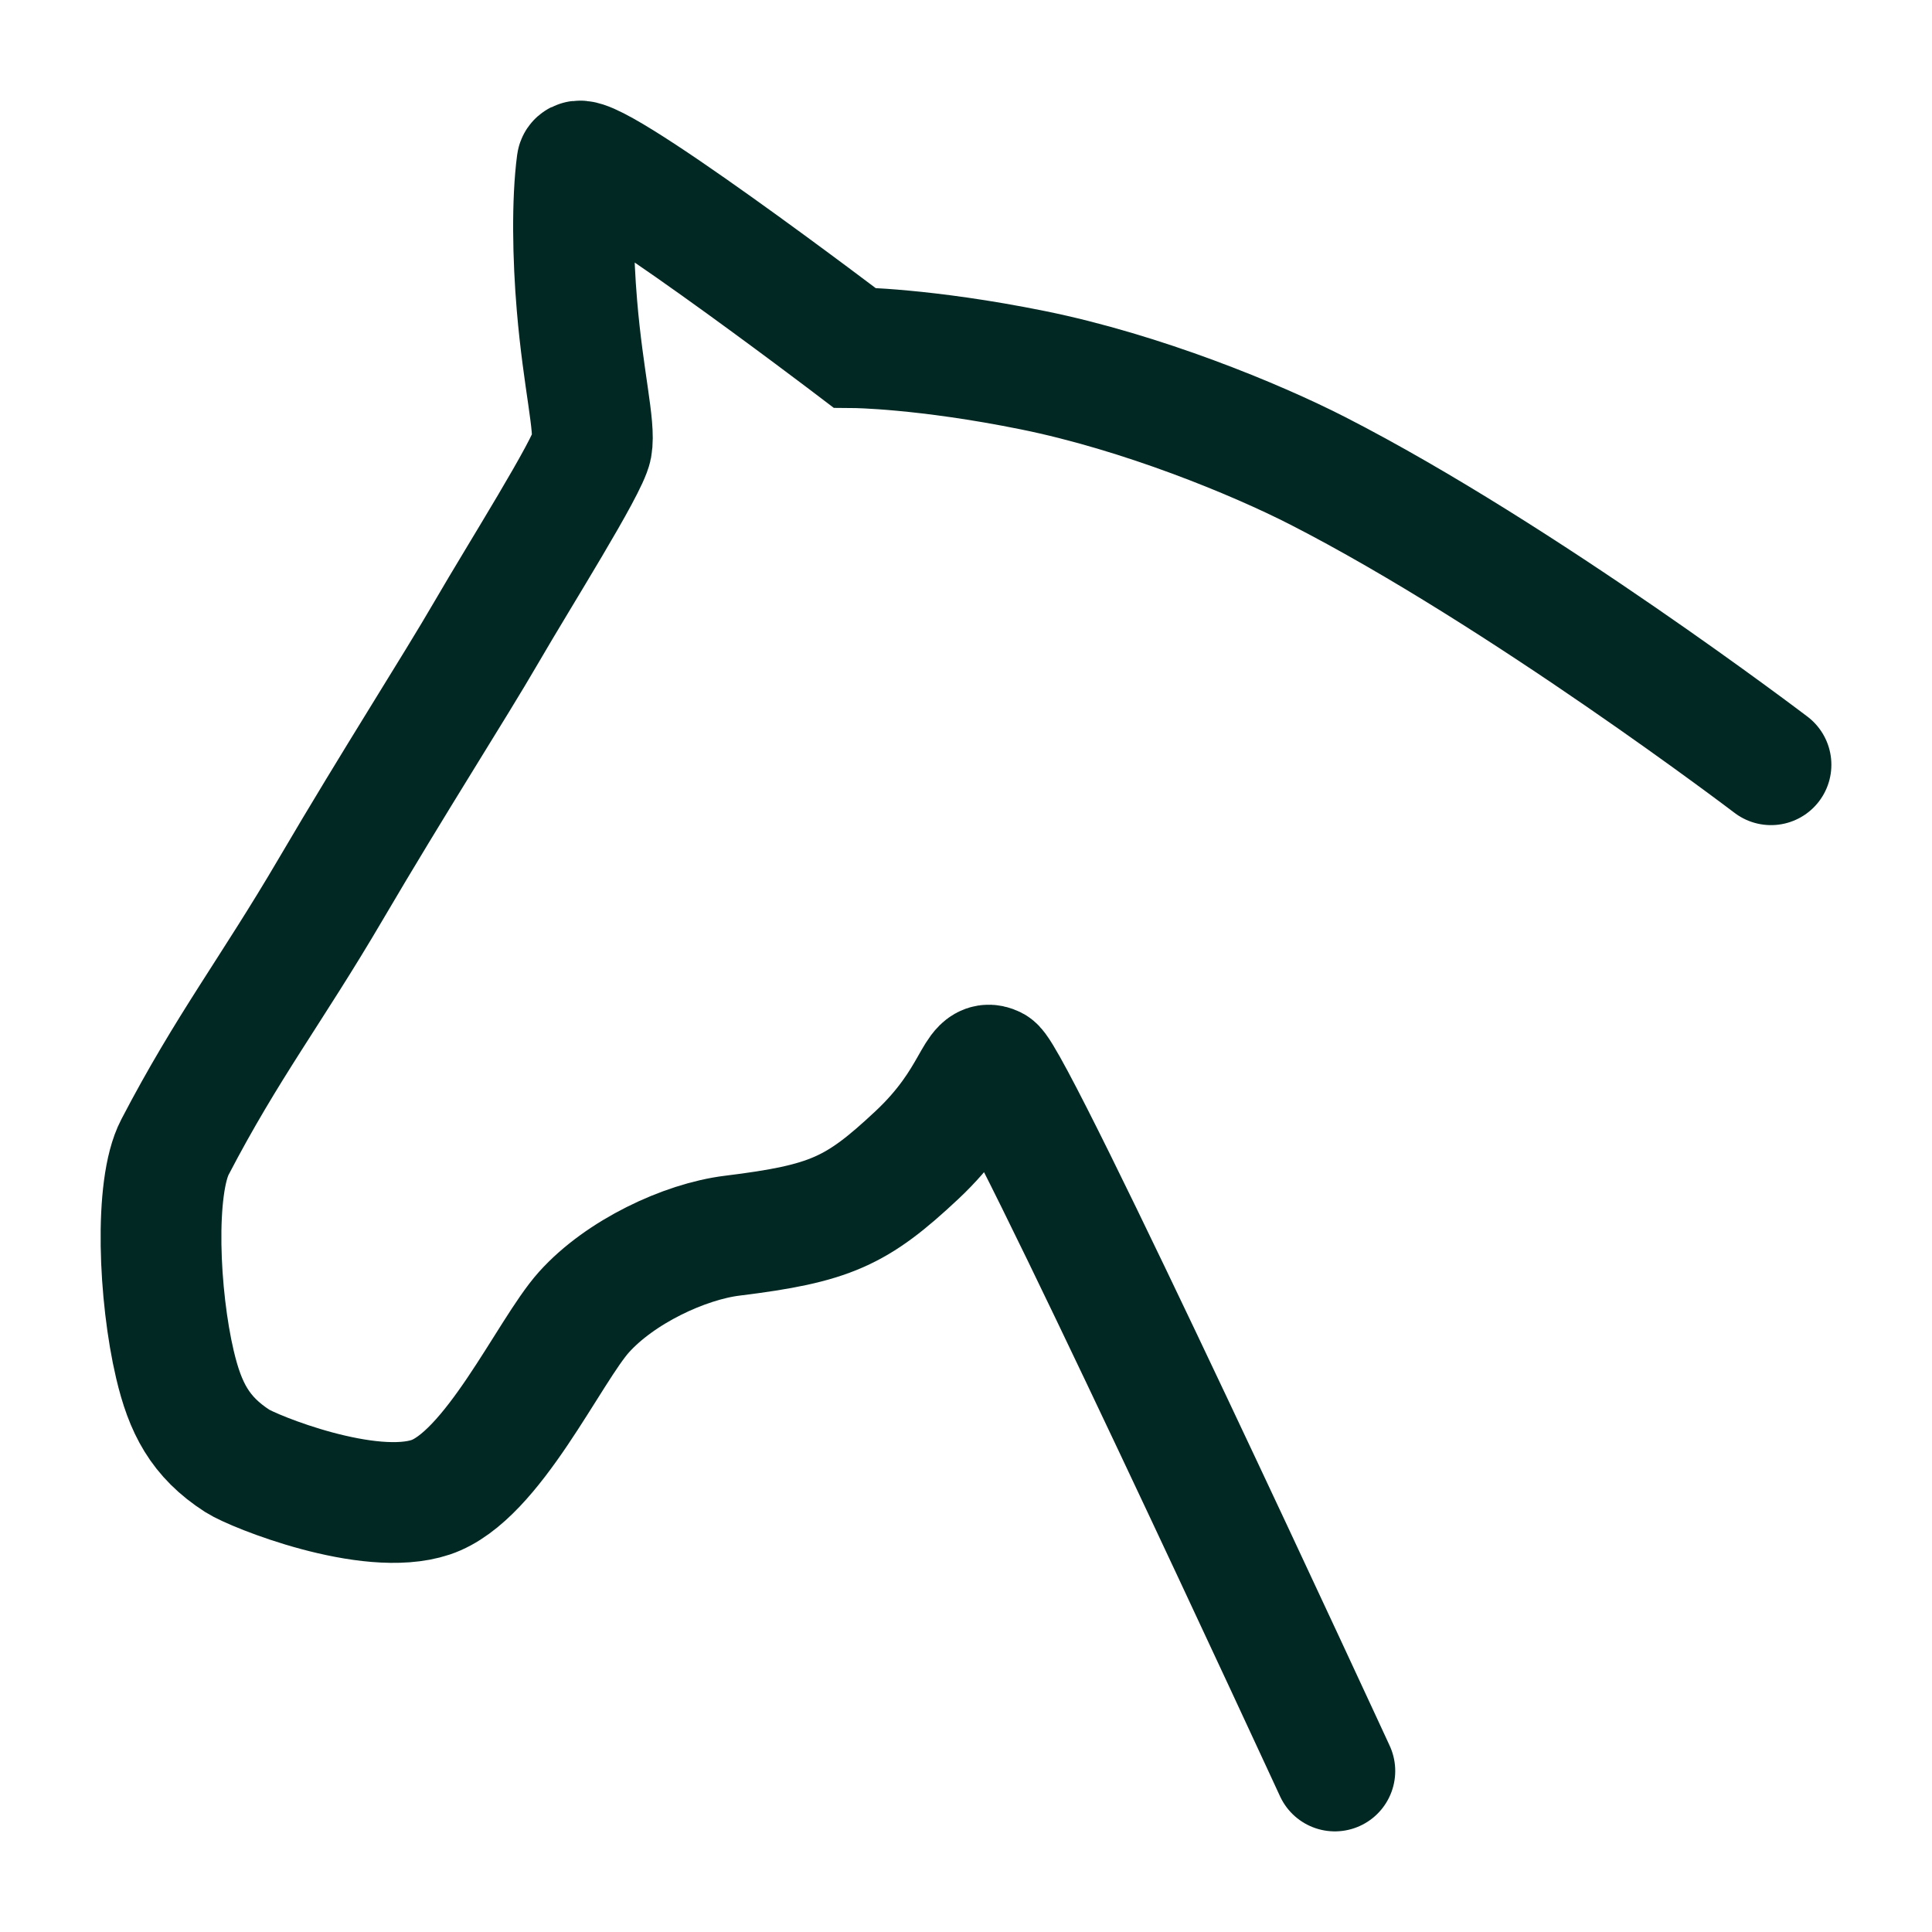 <svg width="48" height="48" viewBox="0 0 48 48" fill="none" xmlns="http://www.w3.org/2000/svg">
<path d="M44 19C44 19 37.823 14.3 32.741 11.699C31.189 10.905 28.364 9.746 25.667 9.199C22.97 8.652 21.227 8.638 21.227 8.638C21.227 8.638 14.413 3.454 14.335 4.047C14.209 4.999 14.232 6.389 14.335 7.599C14.49 9.435 14.794 10.599 14.7 11.099C14.606 11.599 12.901 14.299 12.089 15.7C11.277 17.1 9.803 19.388 8.212 22.1C6.744 24.602 5.645 26.005 4.346 28.5C3.827 29.498 3.946 32.2 4.346 33.9C4.6 34.979 4.968 35.699 5.9 36.299C6.3 36.556 9.163 37.713 10.7 37.199C12.237 36.685 13.642 33.565 14.508 32.6C15.405 31.6 17.005 30.846 18.194 30.7C20.627 30.4 21.283 30.1 22.778 28.7C24.272 27.3 24.201 26.248 24.7 26.499C25.199 26.751 33.164 44 33.164 44" stroke="#012823" stroke-width="3" stroke-linecap="round"/>
</svg>
